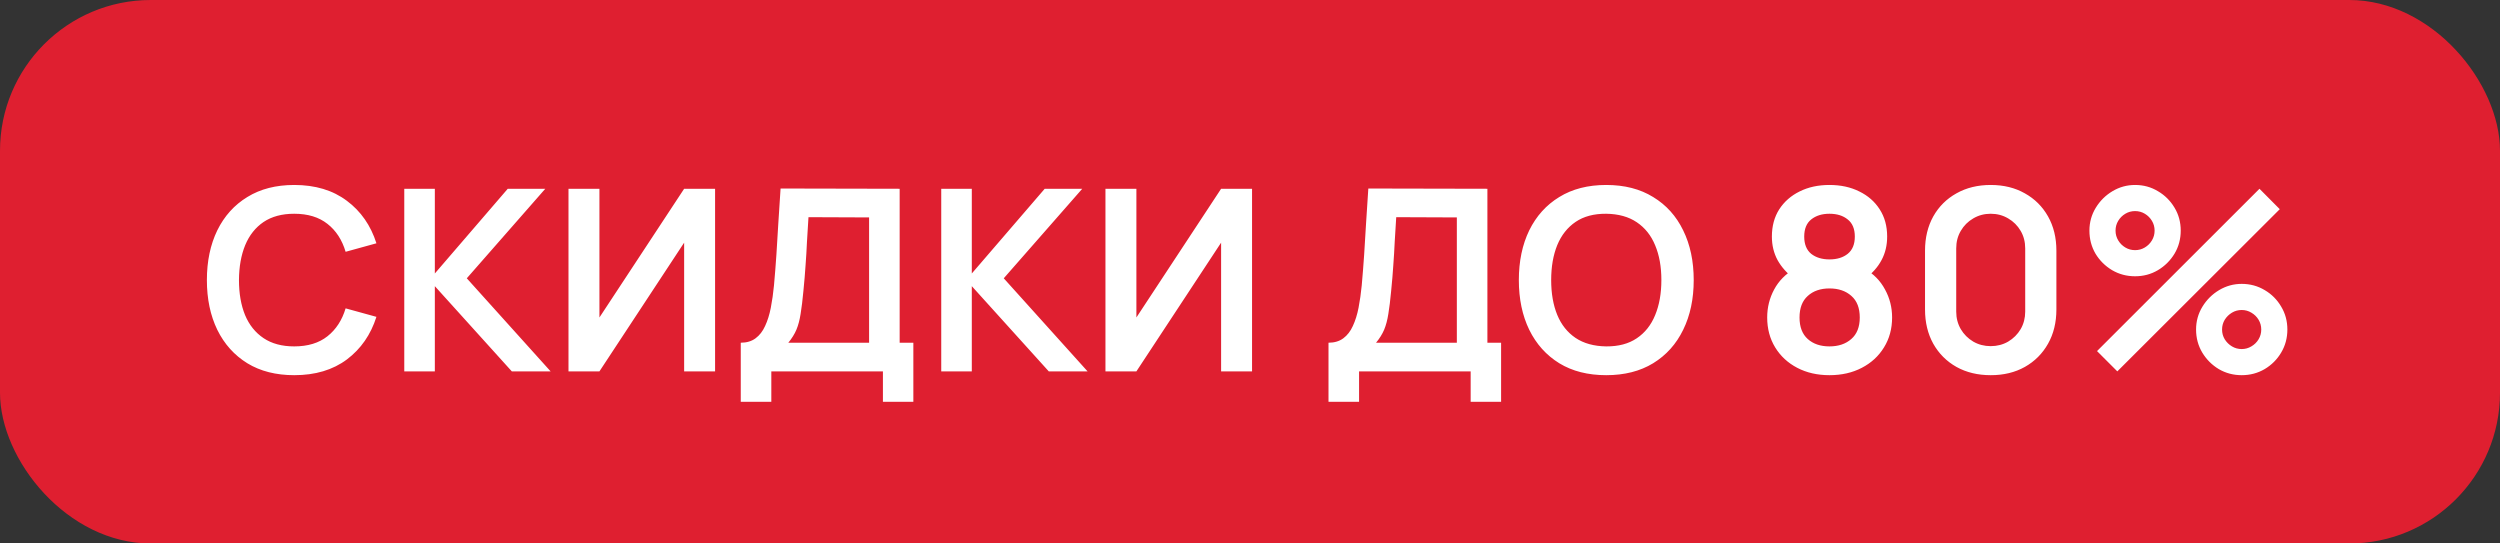 <?xml version="1.0" encoding="UTF-8"?> <svg xmlns="http://www.w3.org/2000/svg" width="276" height="60" viewBox="0 0 276 60" fill="none"><rect x="0" y="0" width="276" height="60" fill="#333333" stroke="none"/><rect width="276" height="60" rx="16.644" fill="#DF1F30"></rect><path d="M32.486 41.42C30.47 41.42 28.743 40.981 27.306 40.104C25.869 39.217 24.763 37.985 23.988 36.408C23.223 34.831 22.84 33.001 22.84 30.92C22.84 28.839 23.223 27.009 23.988 25.432C24.763 23.855 25.869 22.627 27.306 21.75C28.743 20.863 30.47 20.42 32.486 20.42C34.81 20.42 36.747 21.003 38.296 22.17C39.845 23.327 40.933 24.891 41.558 26.86L38.156 27.798C37.764 26.482 37.097 25.455 36.154 24.718C35.211 23.971 33.989 23.598 32.486 23.598C31.133 23.598 30.003 23.901 29.098 24.508C28.202 25.115 27.525 25.969 27.068 27.07C26.62 28.162 26.391 29.445 26.382 30.92C26.382 32.395 26.606 33.683 27.054 34.784C27.511 35.876 28.193 36.725 29.098 37.332C30.003 37.939 31.133 38.242 32.486 38.242C33.989 38.242 35.211 37.869 36.154 37.122C37.097 36.375 37.764 35.349 38.156 34.042L41.558 34.98C40.933 36.949 39.845 38.517 38.296 39.684C36.747 40.841 34.81 41.42 32.486 41.42ZM44.632 41V20.84H48.006V30.192L56.056 20.84H60.2L51.534 30.724L60.788 41H56.504L48.006 31.592V41H44.632ZM78.945 41H75.529V26.79L66.177 41H62.761V20.84H66.177V35.05L75.529 20.84H78.945V41ZM81.78 44.36V37.836C82.434 37.836 82.98 37.673 83.418 37.346C83.857 37.019 84.207 36.567 84.468 35.988C84.739 35.409 84.949 34.737 85.098 33.972C85.248 33.197 85.364 32.376 85.448 31.508C85.551 30.36 85.64 29.235 85.714 28.134C85.789 27.023 85.859 25.875 85.924 24.69C85.999 23.495 86.083 22.203 86.176 20.812L99.322 20.84V37.836H100.834V44.36H97.474V41H85.154V44.36H81.78ZM87.03 37.836H95.948V24.004L89.256 23.976C89.191 24.956 89.135 25.871 89.088 26.72C89.051 27.56 89 28.414 88.934 29.282C88.878 30.15 88.799 31.097 88.696 32.124C88.603 33.132 88.5 33.972 88.388 34.644C88.286 35.316 88.132 35.899 87.926 36.394C87.721 36.879 87.422 37.36 87.03 37.836ZM103.913 41V20.84H107.287V30.192L115.337 20.84H119.481L110.815 30.724L120.069 41H115.785L107.287 31.592V41H103.913ZM138.226 41H134.81V26.79L125.458 41H122.042V20.84H125.458V35.05L134.81 20.84H138.226V41ZM146.667 44.36V37.836C147.32 37.836 147.866 37.673 148.305 37.346C148.744 37.019 149.094 36.567 149.355 35.988C149.626 35.409 149.836 34.737 149.985 33.972C150.134 33.197 150.251 32.376 150.335 31.508C150.438 30.36 150.526 29.235 150.601 28.134C150.676 27.023 150.746 25.875 150.811 24.69C150.886 23.495 150.97 22.203 151.063 20.812L164.209 20.84V37.836H165.721V44.36H162.361V41H150.041V44.36H146.667ZM151.917 37.836H160.835V24.004L154.143 23.976C154.078 24.956 154.022 25.871 153.975 26.72C153.938 27.56 153.886 28.414 153.821 29.282C153.765 30.15 153.686 31.097 153.583 32.124C153.49 33.132 153.387 33.972 153.275 34.644C153.172 35.316 153.018 35.899 152.813 36.394C152.608 36.879 152.309 37.36 151.917 37.836ZM177.326 41.42C175.31 41.42 173.583 40.981 172.146 40.104C170.709 39.217 169.603 37.985 168.828 36.408C168.063 34.831 167.68 33.001 167.68 30.92C167.68 28.839 168.063 27.009 168.828 25.432C169.603 23.855 170.709 22.627 172.146 21.75C173.583 20.863 175.31 20.42 177.326 20.42C179.342 20.42 181.069 20.863 182.506 21.75C183.953 22.627 185.059 23.855 185.824 25.432C186.599 27.009 186.986 28.839 186.986 30.92C186.986 33.001 186.599 34.831 185.824 36.408C185.059 37.985 183.953 39.217 182.506 40.104C181.069 40.981 179.342 41.42 177.326 41.42ZM177.326 38.242C178.679 38.251 179.804 37.953 180.7 37.346C181.605 36.739 182.282 35.885 182.73 34.784C183.187 33.683 183.416 32.395 183.416 30.92C183.416 29.445 183.187 28.167 182.73 27.084C182.282 25.992 181.605 25.143 180.7 24.536C179.804 23.929 178.679 23.617 177.326 23.598C175.973 23.589 174.848 23.887 173.952 24.494C173.056 25.101 172.379 25.955 171.922 27.056C171.474 28.157 171.25 29.445 171.25 30.92C171.25 32.395 171.474 33.678 171.922 34.77C172.37 35.853 173.042 36.697 173.938 37.304C174.843 37.911 175.973 38.223 177.326 38.242ZM201.972 41.42C200.637 41.42 199.452 41.149 198.416 40.608C197.38 40.067 196.568 39.315 195.98 38.354C195.392 37.393 195.098 36.291 195.098 35.05C195.098 33.939 195.355 32.908 195.868 31.956C196.381 31.004 197.133 30.243 198.122 29.674L198.052 30.752C197.277 30.164 196.675 29.487 196.246 28.722C195.826 27.947 195.616 27.079 195.616 26.118C195.616 24.961 195.887 23.957 196.428 23.108C196.979 22.259 197.73 21.601 198.682 21.134C199.634 20.658 200.731 20.42 201.972 20.42C203.213 20.42 204.31 20.658 205.262 21.134C206.223 21.601 206.975 22.259 207.516 23.108C208.067 23.957 208.342 24.961 208.342 26.118C208.342 27.079 208.137 27.943 207.726 28.708C207.325 29.473 206.713 30.164 205.892 30.78L205.878 29.688C206.849 30.239 207.591 30.995 208.104 31.956C208.627 32.908 208.888 33.939 208.888 35.05C208.888 36.291 208.589 37.393 207.992 38.354C207.404 39.315 206.587 40.067 205.542 40.608C204.506 41.149 203.316 41.42 201.972 41.42ZM201.972 38.242C202.961 38.242 203.764 37.971 204.38 37.43C205.005 36.889 205.318 36.095 205.318 35.05C205.318 34.005 205.01 33.211 204.394 32.67C203.778 32.119 202.971 31.844 201.972 31.844C200.983 31.844 200.185 32.119 199.578 32.67C198.971 33.211 198.668 34.005 198.668 35.05C198.668 36.095 198.971 36.889 199.578 37.43C200.185 37.971 200.983 38.242 201.972 38.242ZM201.972 28.638C202.803 28.638 203.475 28.433 203.988 28.022C204.511 27.602 204.772 26.967 204.772 26.118C204.772 25.269 204.511 24.639 203.988 24.228C203.475 23.808 202.803 23.598 201.972 23.598C201.151 23.598 200.479 23.808 199.956 24.228C199.443 24.639 199.186 25.269 199.186 26.118C199.186 26.967 199.443 27.602 199.956 28.022C200.479 28.433 201.151 28.638 201.972 28.638ZM219.775 41.42C218.347 41.42 217.087 41.117 215.995 40.51C214.903 39.894 214.049 39.04 213.433 37.948C212.826 36.856 212.523 35.596 212.523 34.168V27.672C212.523 26.244 212.826 24.984 213.433 23.892C214.049 22.8 214.903 21.951 215.995 21.344C217.087 20.728 218.347 20.42 219.775 20.42C221.203 20.42 222.458 20.728 223.541 21.344C224.633 21.951 225.487 22.8 226.103 23.892C226.719 24.984 227.026 26.244 227.026 27.672V34.168C227.026 35.596 226.719 36.856 226.103 37.948C225.487 39.04 224.633 39.894 223.541 40.51C222.458 41.117 221.203 41.42 219.775 41.42ZM219.775 38.214C220.484 38.214 221.128 38.046 221.707 37.71C222.285 37.365 222.743 36.907 223.079 36.338C223.415 35.759 223.583 35.115 223.583 34.406V27.42C223.583 26.701 223.415 26.057 223.079 25.488C222.743 24.909 222.285 24.452 221.707 24.116C221.128 23.771 220.484 23.598 219.775 23.598C219.065 23.598 218.421 23.771 217.843 24.116C217.264 24.452 216.807 24.909 216.471 25.488C216.135 26.057 215.967 26.701 215.967 27.42V34.406C215.967 35.115 216.135 35.759 216.471 36.338C216.807 36.907 217.264 37.365 217.843 37.71C218.421 38.046 219.065 38.214 219.775 38.214ZM233.752 41L231.512 38.76L249.446 20.84L251.686 23.094L233.752 41ZM247.486 41.42C246.562 41.42 245.718 41.196 244.952 40.748C244.196 40.291 243.59 39.684 243.132 38.928C242.675 38.163 242.446 37.313 242.446 36.38C242.446 35.465 242.68 34.625 243.146 33.86C243.613 33.095 244.229 32.483 244.994 32.026C245.76 31.569 246.59 31.34 247.486 31.34C248.41 31.34 249.255 31.569 250.02 32.026C250.786 32.474 251.392 33.081 251.84 33.846C252.298 34.602 252.526 35.447 252.526 36.38C252.526 37.313 252.298 38.163 251.84 38.928C251.392 39.684 250.786 40.291 250.02 40.748C249.255 41.196 248.41 41.42 247.486 41.42ZM247.486 38.536C247.869 38.536 248.224 38.438 248.55 38.242C248.886 38.046 249.152 37.785 249.348 37.458C249.544 37.131 249.642 36.772 249.642 36.38C249.642 35.988 249.544 35.629 249.348 35.302C249.152 34.975 248.886 34.714 248.55 34.518C248.224 34.322 247.869 34.224 247.486 34.224C247.094 34.224 246.735 34.322 246.408 34.518C246.082 34.714 245.816 34.975 245.61 35.302C245.414 35.629 245.316 35.988 245.316 36.38C245.316 36.772 245.414 37.131 245.61 37.458C245.816 37.785 246.082 38.046 246.408 38.242C246.735 38.438 247.094 38.536 247.486 38.536ZM235.712 30.5C234.788 30.5 233.944 30.276 233.178 29.828C232.413 29.371 231.802 28.764 231.344 28.008C230.896 27.243 230.672 26.393 230.672 25.46C230.672 24.545 230.906 23.705 231.372 22.94C231.839 22.175 232.455 21.563 233.22 21.106C233.986 20.649 234.816 20.42 235.712 20.42C236.636 20.42 237.476 20.649 238.232 21.106C238.998 21.554 239.609 22.161 240.066 22.926C240.524 23.682 240.752 24.527 240.752 25.46C240.752 26.393 240.524 27.243 240.066 28.008C239.609 28.764 238.998 29.371 238.232 29.828C237.476 30.276 236.636 30.5 235.712 30.5ZM235.712 27.616C236.104 27.616 236.464 27.518 236.79 27.322C237.117 27.126 237.378 26.865 237.574 26.538C237.77 26.211 237.868 25.852 237.868 25.46C237.868 25.068 237.77 24.709 237.574 24.382C237.378 24.055 237.117 23.794 236.79 23.598C236.464 23.402 236.104 23.304 235.712 23.304C235.32 23.304 234.961 23.402 234.634 23.598C234.308 23.794 234.046 24.055 233.85 24.382C233.654 24.709 233.556 25.068 233.556 25.46C233.556 25.852 233.654 26.211 233.85 26.538C234.046 26.865 234.308 27.126 234.634 27.322C234.961 27.518 235.32 27.616 235.712 27.616Z" fill="white"></path></svg> 